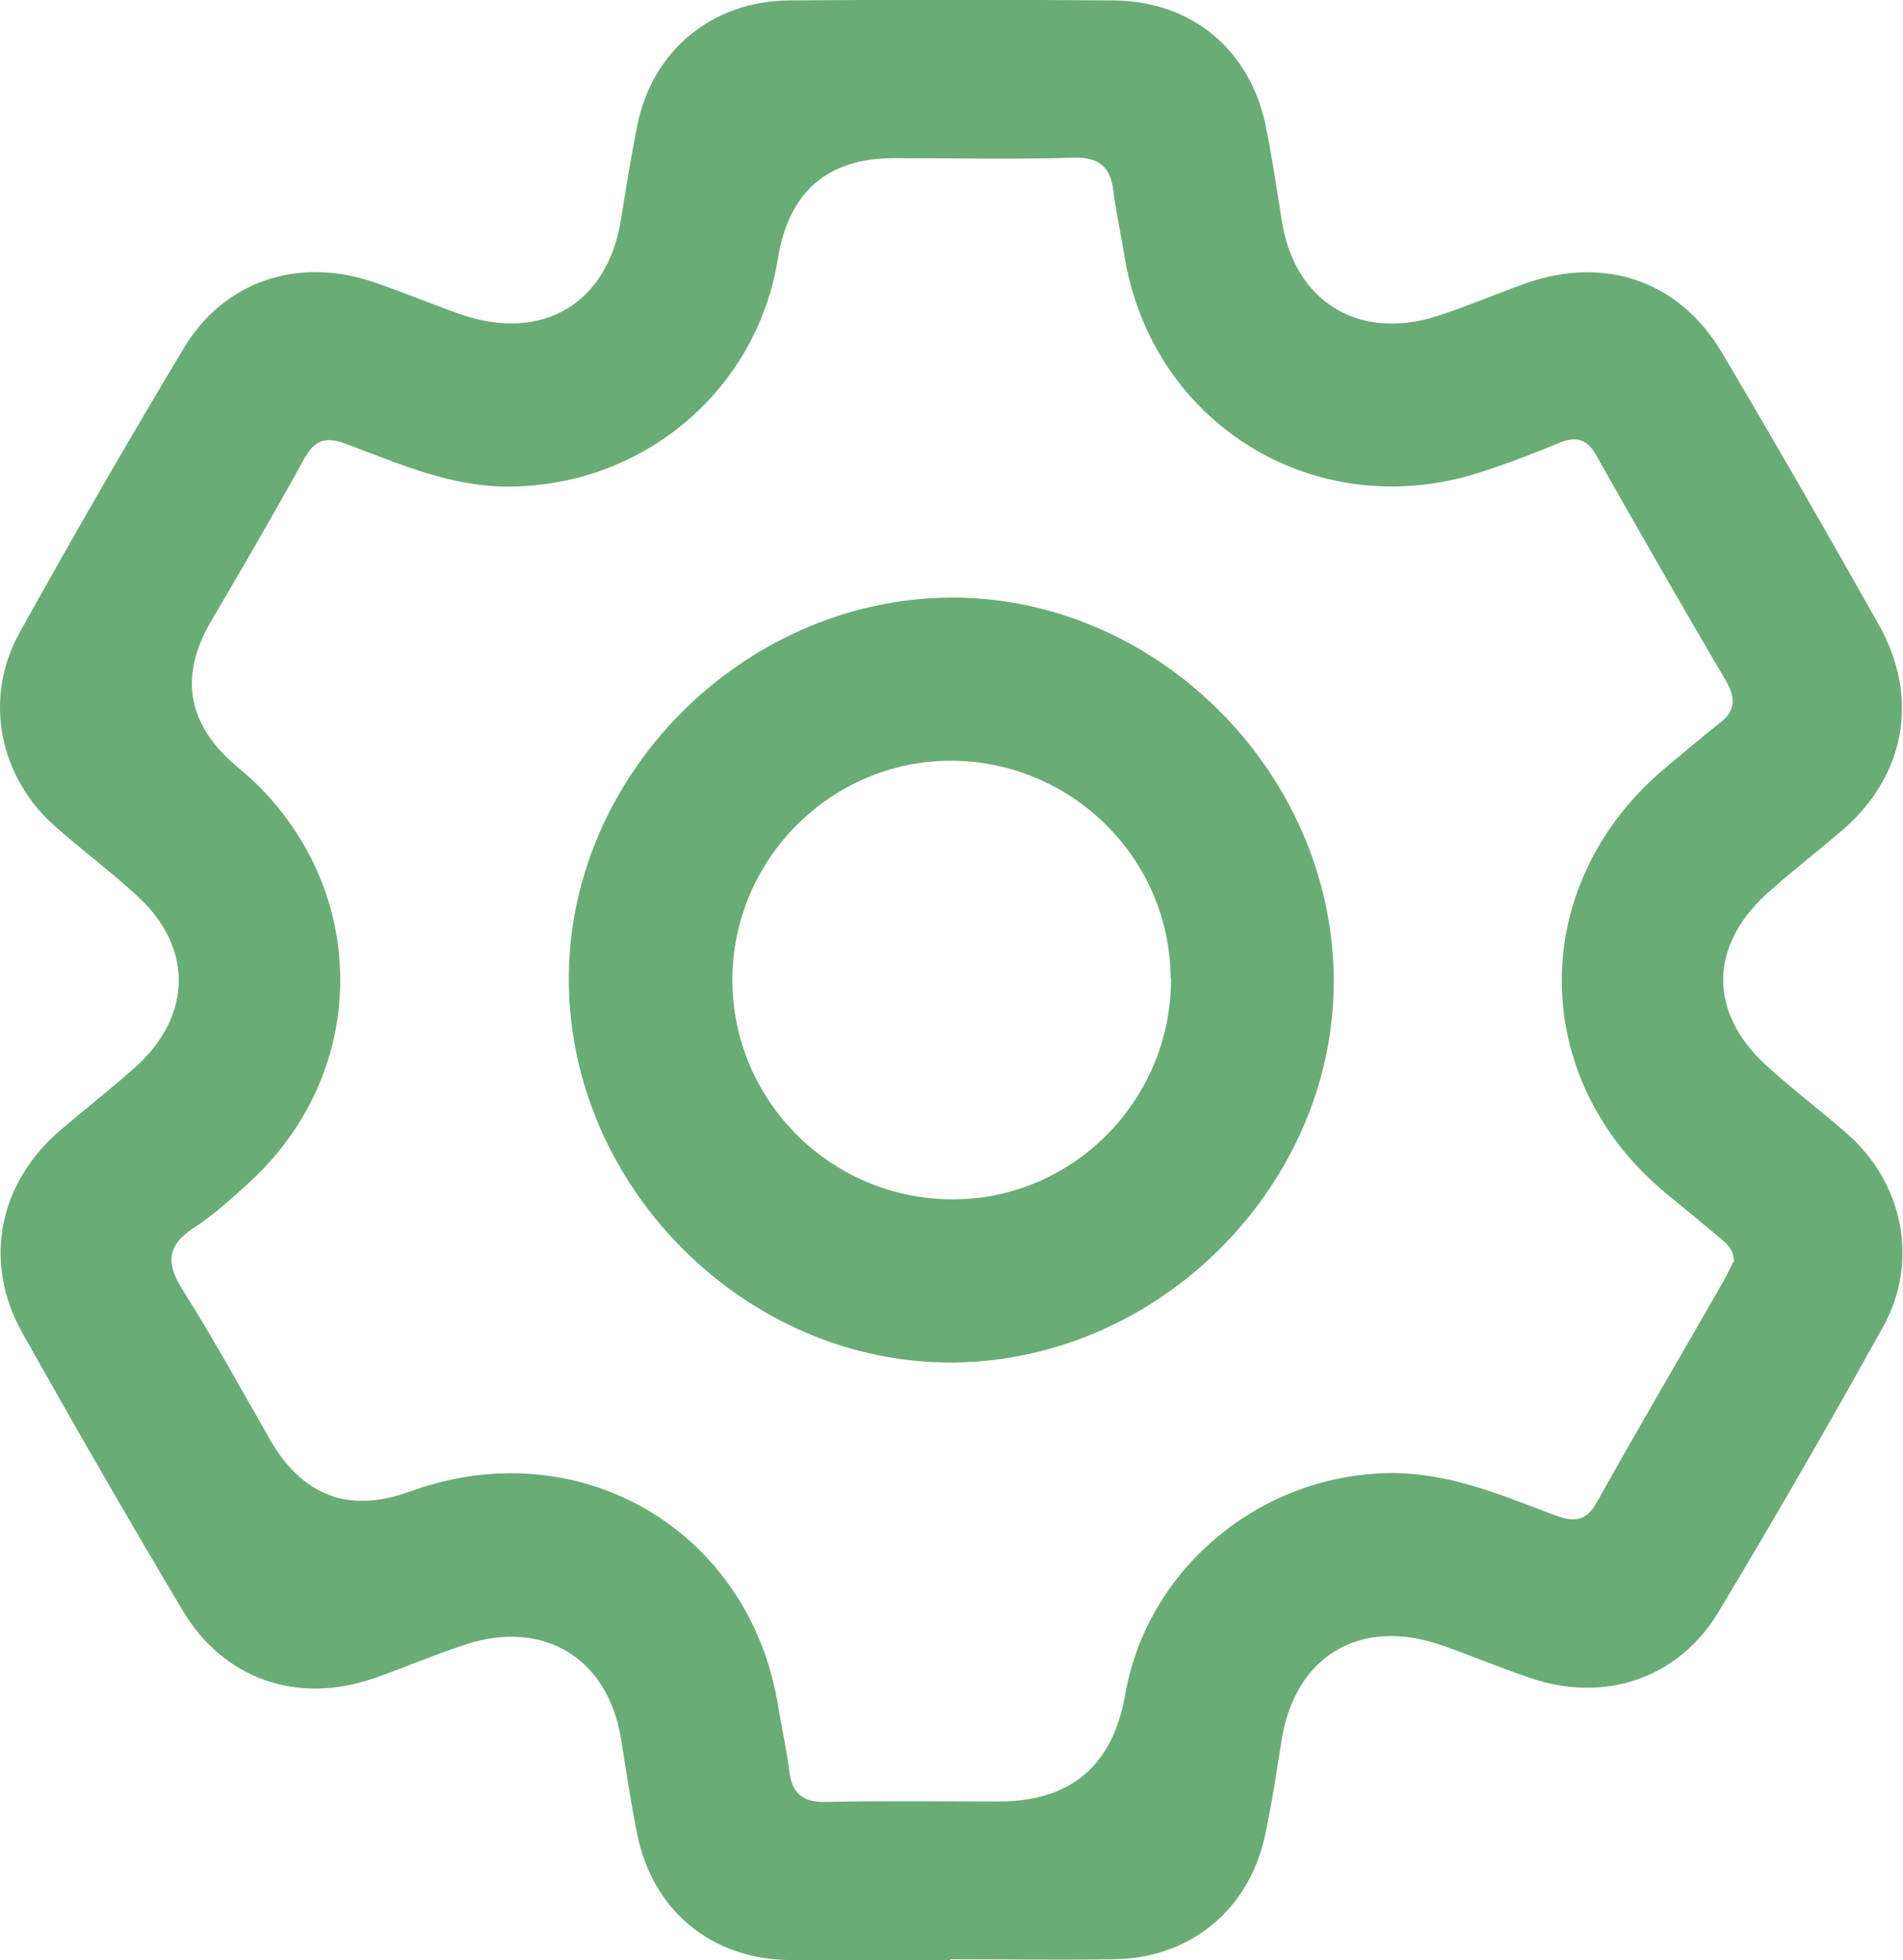 <?xml version="1.0" encoding="UTF-8"?>
<svg id="Layer_2" data-name="Layer 2" xmlns="http://www.w3.org/2000/svg" viewBox="0 0 45.6 46.97">
  <defs>
    <style>
      .cls-1 {
        fill: #6aac75;
      }
    </style>
  </defs>
  <g id="Plant">
    <g>
      <path class="cls-1" d="M22.77,46.97c-1.28,0-2.56,.01-3.84,0-1.9-.02-3.31-1.2-3.67-3.06-.15-.75-.26-1.5-.38-2.25-.31-1.91-1.84-2.86-3.7-2.26-.75,.24-1.48,.56-2.23,.82-1.83,.63-3.6,.02-4.58-1.64-1.31-2.2-2.59-4.42-3.84-6.65-.95-1.7-.56-3.59,.93-4.86,.6-.51,1.23-1,1.82-1.53,1.33-1.23,1.34-2.84,.02-4.06-.63-.58-1.31-1.09-1.95-1.65C-.02,18.64-.41,16.74,.47,15.16c1.27-2.29,2.58-4.56,3.93-6.81,.96-1.61,2.73-2.2,4.52-1.6,.72,.24,1.42,.54,2.14,.79,1.95,.66,3.5-.27,3.82-2.28,.12-.75,.24-1.5,.39-2.25C15.63,1.21,17.06,.03,18.9,.01c2.59-.02,5.18-.02,7.77,0,1.9,.01,3.31,1.2,3.67,3.06,.15,.75,.26,1.5,.38,2.25,.31,1.91,1.84,2.85,3.7,2.26,.72-.23,1.43-.54,2.14-.79,1.91-.67,3.69-.06,4.72,1.69,1.27,2.15,2.52,4.32,3.74,6.49,.99,1.76,.63,3.64-.89,4.94-.6,.51-1.23,1-1.82,1.53-1.35,1.25-1.36,2.81-.02,4.06,.63,.58,1.31,1.09,1.95,1.65,1.36,1.18,1.76,3.07,.88,4.65-1.27,2.29-2.58,4.56-3.93,6.81-.96,1.61-2.73,2.21-4.52,1.6-.72-.24-1.42-.54-2.14-.79-1.95-.67-3.5,.27-3.82,2.28-.12,.75-.23,1.5-.39,2.25-.37,1.8-1.79,2.98-3.63,3-1.31,.02-2.62,0-3.93,0Zm18.78-16.72c0-.3-.16-.44-.33-.58-.42-.35-.84-.7-1.27-1.05-3.38-2.77-3.37-7.51,.04-10.29,.4-.33,.79-.67,1.2-.99,.4-.3,.41-.6,.17-1.02-1.05-1.79-2.08-3.58-3.1-5.39-.22-.4-.47-.49-.89-.32-.65,.27-1.3,.52-1.97,.73-3.91,1.22-7.81-1.19-8.46-5.23-.08-.51-.2-1.02-.26-1.53-.07-.59-.35-.82-.96-.8-1.43,.04-2.86,.01-4.3,.01q-2.39,0-2.78,2.41c-.51,3.15-3.2,5.42-6.39,5.46-1.42,.02-2.67-.54-3.95-1.02-.5-.19-.76-.1-1.02,.37-.72,1.31-1.47,2.6-2.23,3.89q-1.15,1.98,.63,3.47c.09,.08,.19,.16,.28,.24,2.91,2.66,2.93,7.04,.03,9.71-.43,.39-.86,.79-1.34,1.1-.67,.43-.67,.87-.26,1.51,.73,1.16,1.39,2.36,2.07,3.55q1.17,2.05,3.34,1.27c.06-.02,.11-.04,.17-.06,4.01-1.37,8.01,1.03,8.68,5.21,.08,.51,.2,1.02,.26,1.53,.07,.56,.33,.77,.91,.75,1.37-.03,2.74-.01,4.11-.01q2.58,0,3.03-2.55c.53-3.04,3.23-5.27,6.32-5.32,1.42-.02,2.68,.52,3.95,1,.47,.17,.76,.19,1.04-.31,.99-1.78,2.03-3.54,3.04-5.31,.09-.16,.16-.32,.22-.44Z"/>
      <path class="cls-1" d="M31.96,23.44c.04,4.93-4.15,9.17-9.12,9.21-4.93,.04-9.17-4.15-9.21-9.12-.04-4.93,4.15-9.16,9.12-9.21,4.93-.04,9.16,4.15,9.21,9.12Zm-3.91,0c-.01-2.87-2.38-5.21-5.27-5.21-2.87,0-5.23,2.37-5.23,5.25,0,2.92,2.39,5.28,5.32,5.26,2.87-.02,5.2-2.4,5.19-5.29Z"/>
    </g>
  </g>
</svg>